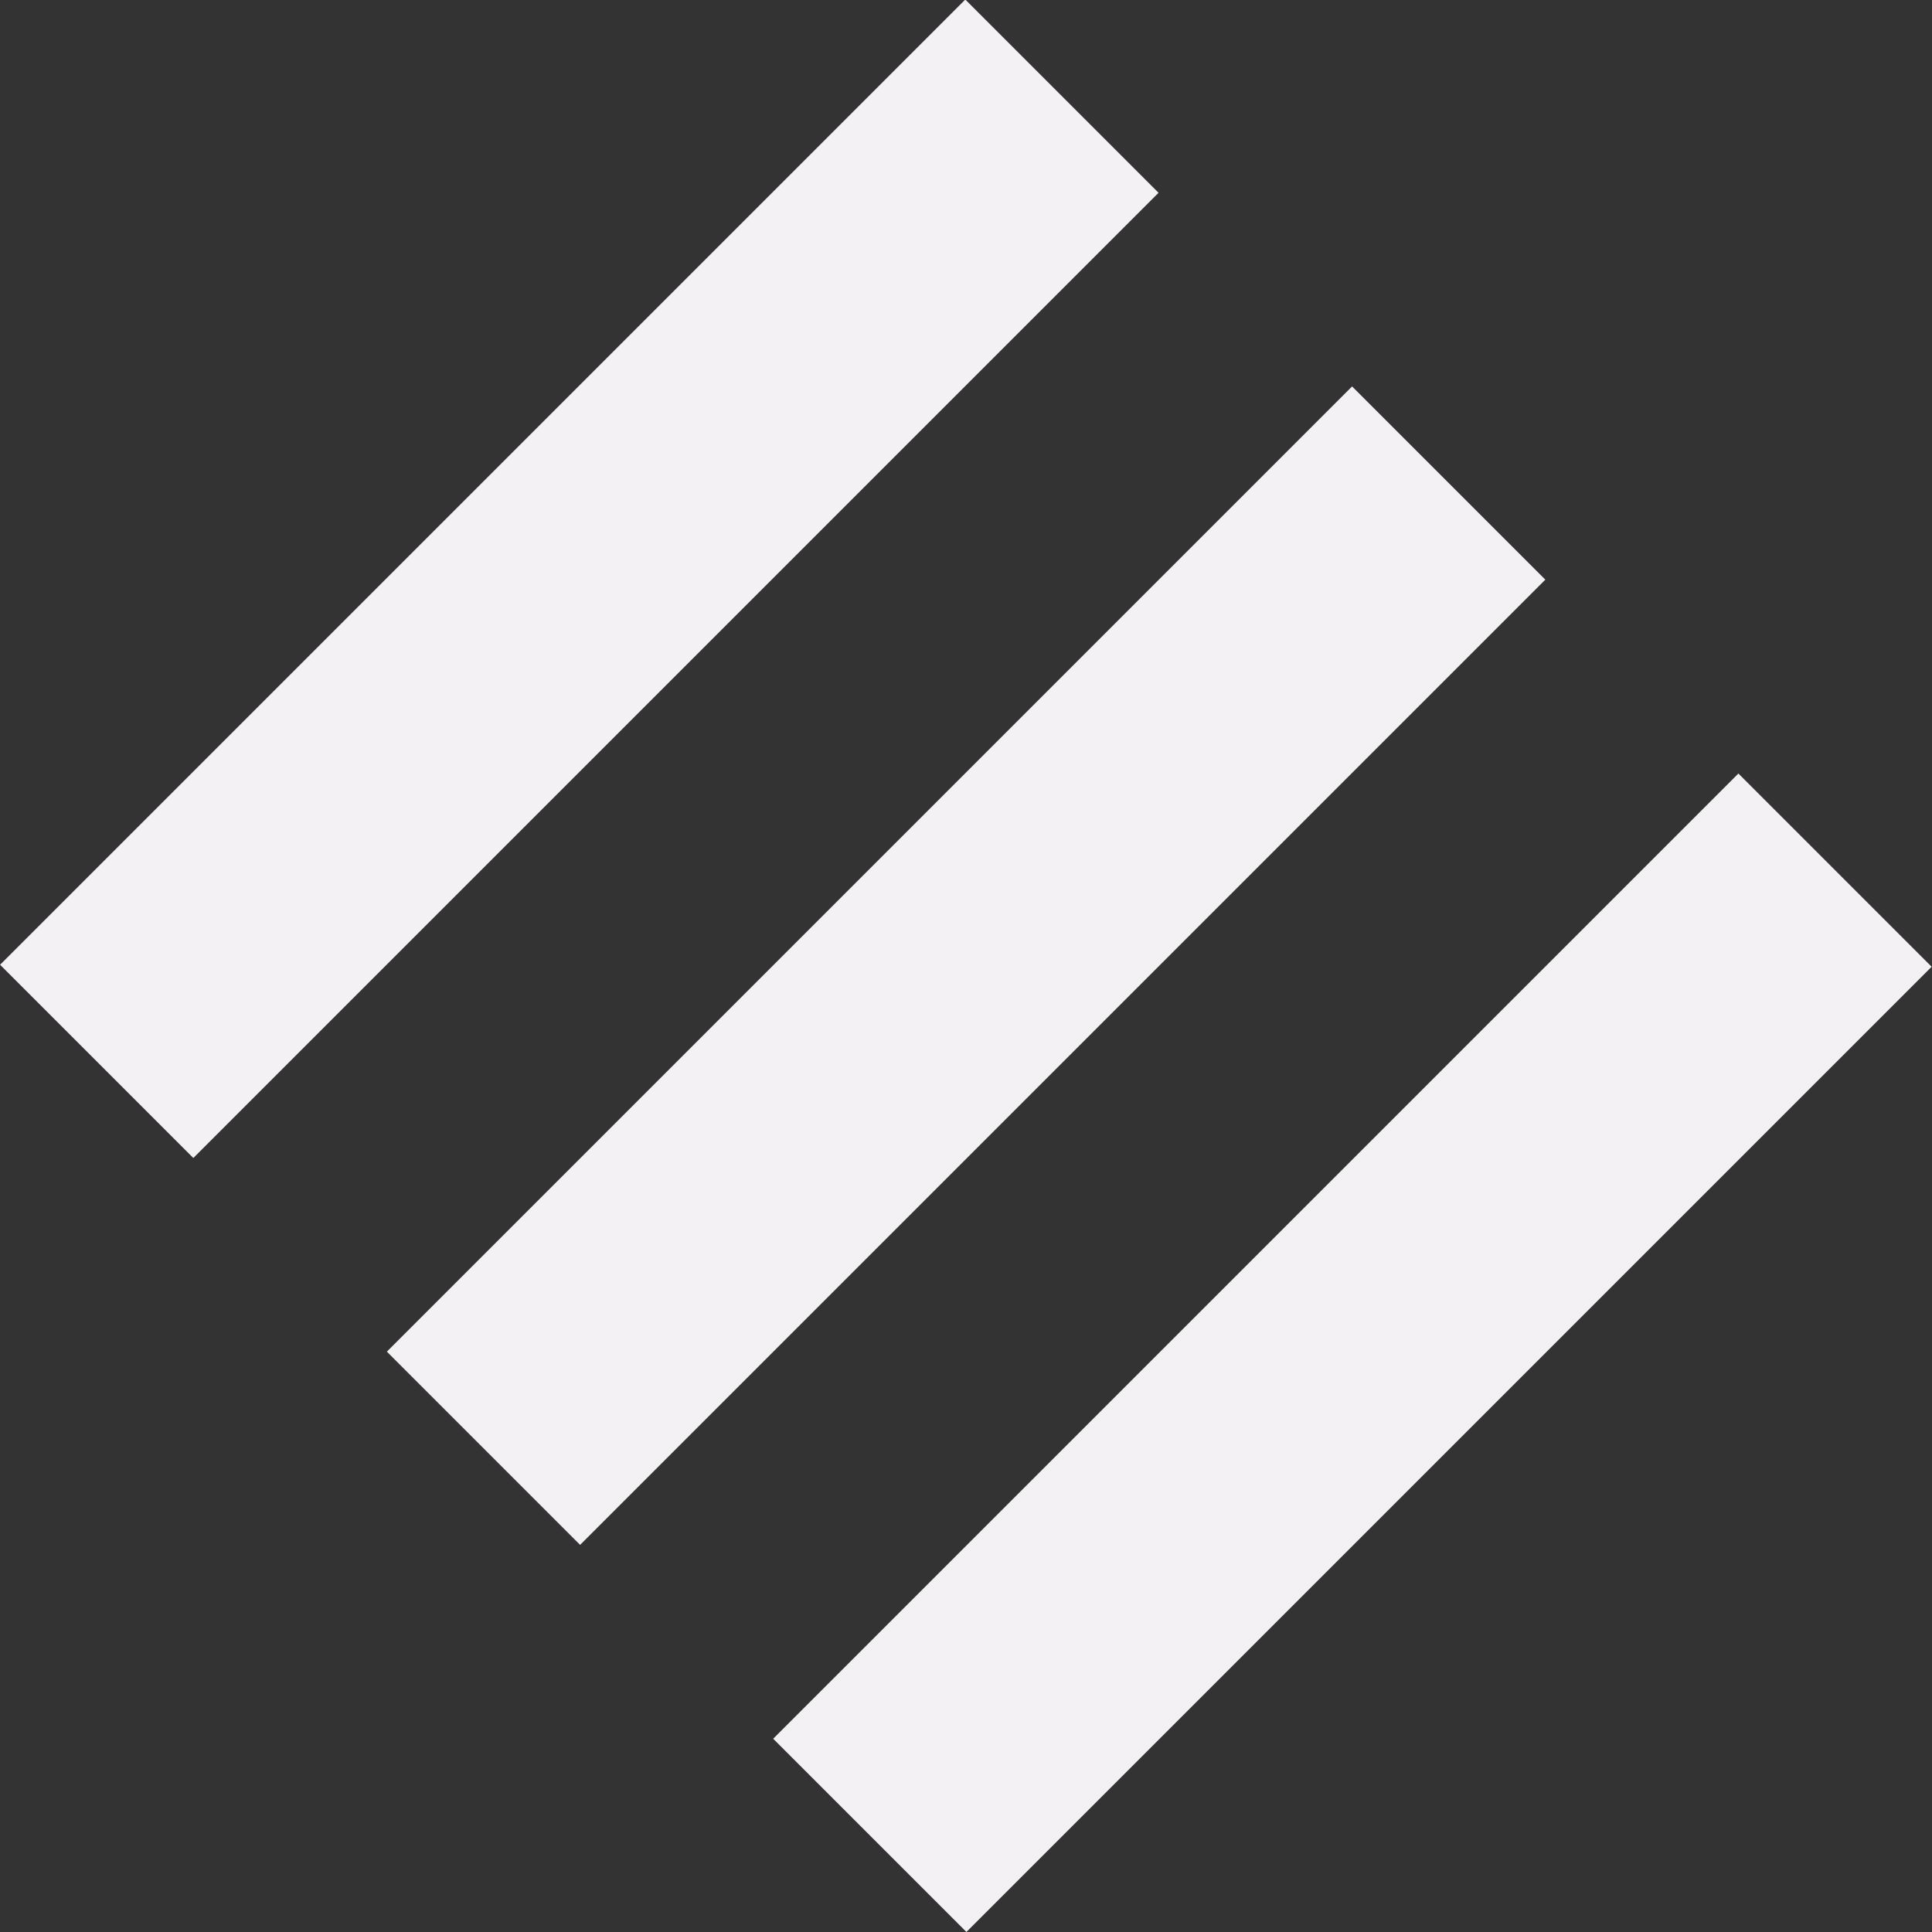 <svg viewBox="0 0 283.5 283.5" xmlns="http://www.w3.org/2000/svg" id="b"><rect x="0" y="0" width="283.5" height="283.5" fill="#333333" stroke="none"/><g id="c"><g id="d"><g id="e"><rect style="fill:#f3f1f3;" transform="translate(-35.2 85) rotate(-45)" height="40.1" width="200.3" y="64.9" x="-15.1"></rect><rect style="fill:#f3f1f3;" transform="translate(-58.7 141.7) rotate(-45)" height="40.1" width="200.3" y="121.7" x="41.6"></rect><rect style="fill:#f3f1f3;" transform="translate(-82.2 198.5) rotate(-45)" height="40.1" width="200.3" y="178.4" x="98.3"></rect></g></g></g></svg>